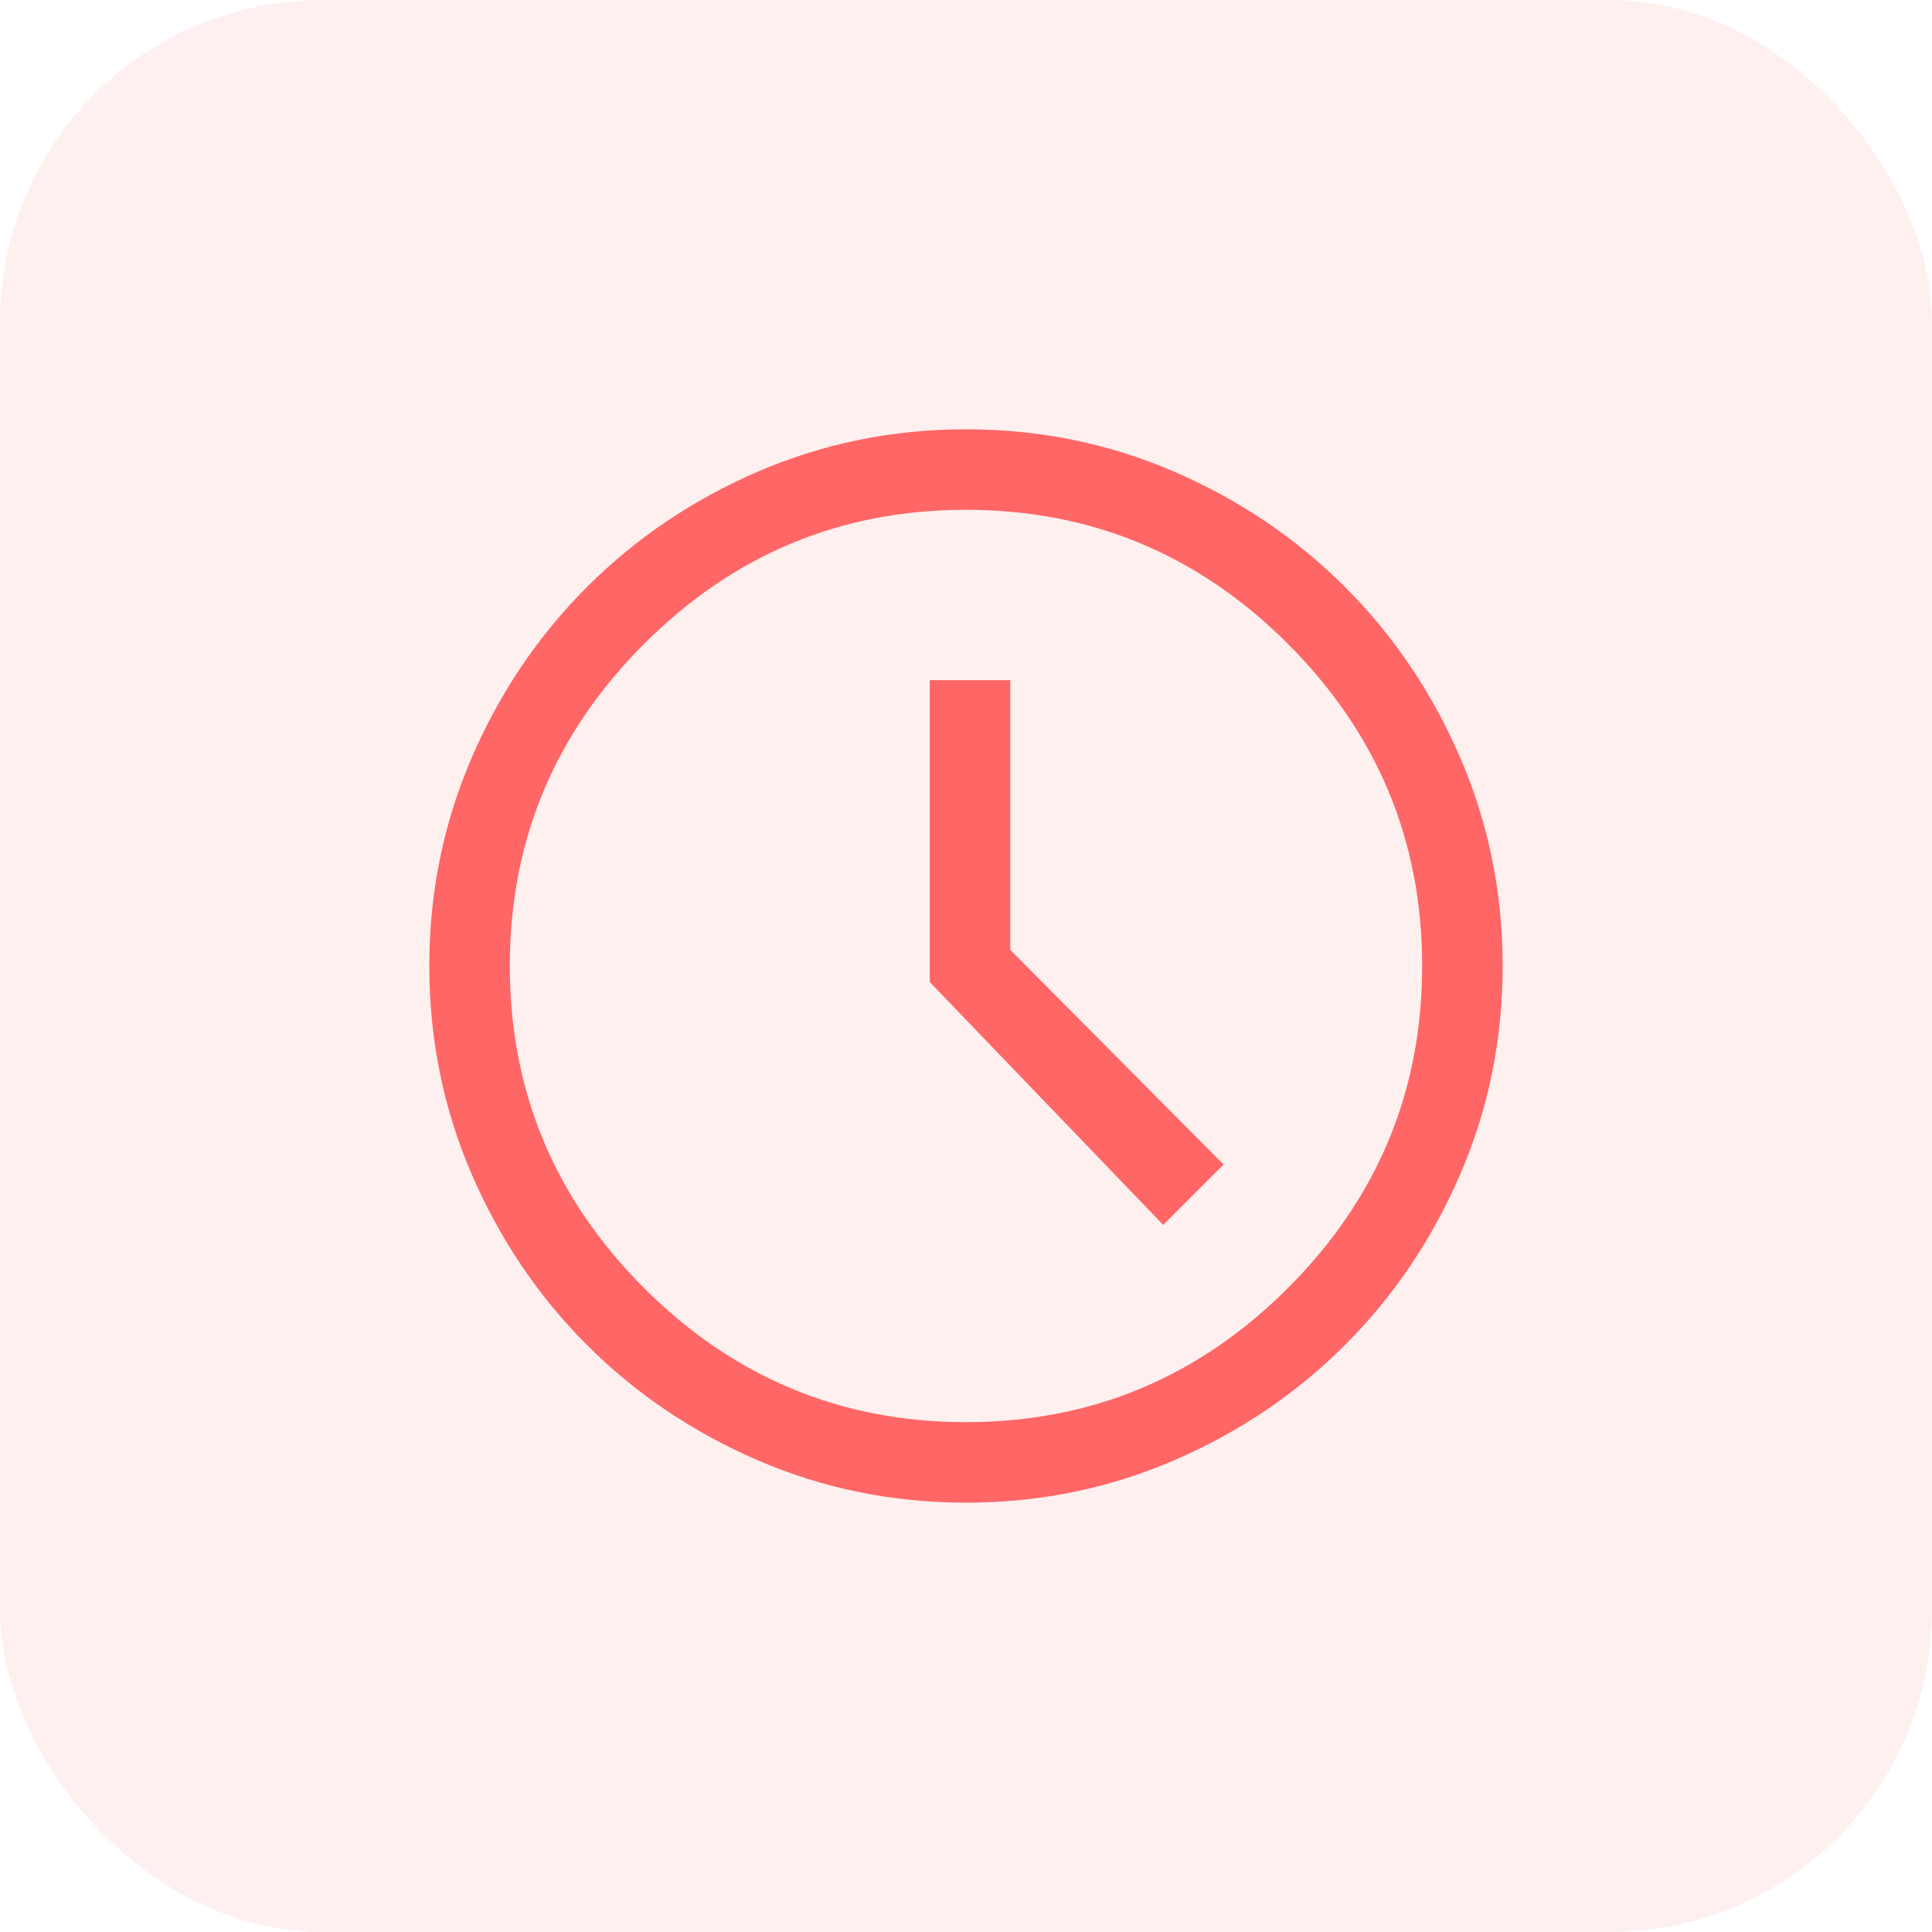 <svg width="48" height="48" viewBox="0 0 48 48" fill="none" xmlns="http://www.w3.org/2000/svg">
<rect width="48" height="48" rx="8" fill="#FF6666" fill-opacity="0.1"/>
<path d="M28.9 30.433L30.4 28.933L25.1 23.599V16.899H23.1V24.399L28.9 30.433ZM24 37.333C22.178 37.333 20.455 36.983 18.833 36.283C17.211 35.583 15.794 34.627 14.583 33.416C13.372 32.205 12.416 30.788 11.716 29.166C11.017 27.544 10.666 25.822 10.666 23.999C10.666 22.177 11.017 20.455 11.716 18.833C12.416 17.21 13.372 15.794 14.583 14.583C15.794 13.372 17.211 12.416 18.833 11.716C20.455 11.016 22.178 10.666 24 10.666C25.822 10.666 27.544 11.016 29.166 11.716C30.789 12.416 32.205 13.372 33.416 14.583C34.628 15.794 35.583 17.21 36.283 18.833C36.983 20.455 37.333 22.177 37.333 23.999C37.333 25.822 36.983 27.544 36.283 29.166C35.583 30.788 34.628 32.205 33.416 33.416C32.205 34.627 30.789 35.583 29.166 36.283C27.544 36.983 25.822 37.333 24 37.333ZM24 35.333C27.111 35.333 29.778 34.222 32 31.999C34.222 29.777 35.333 27.11 35.333 23.999C35.333 20.888 34.222 18.222 32 15.999C29.778 13.777 27.111 12.666 24 12.666C20.889 12.666 18.222 13.777 16 15.999C13.778 18.222 12.666 20.888 12.666 23.999C12.666 27.11 13.778 29.777 16 31.999C18.222 34.222 20.889 35.333 24 35.333Z" fill="#FF6666"/>
</svg>
